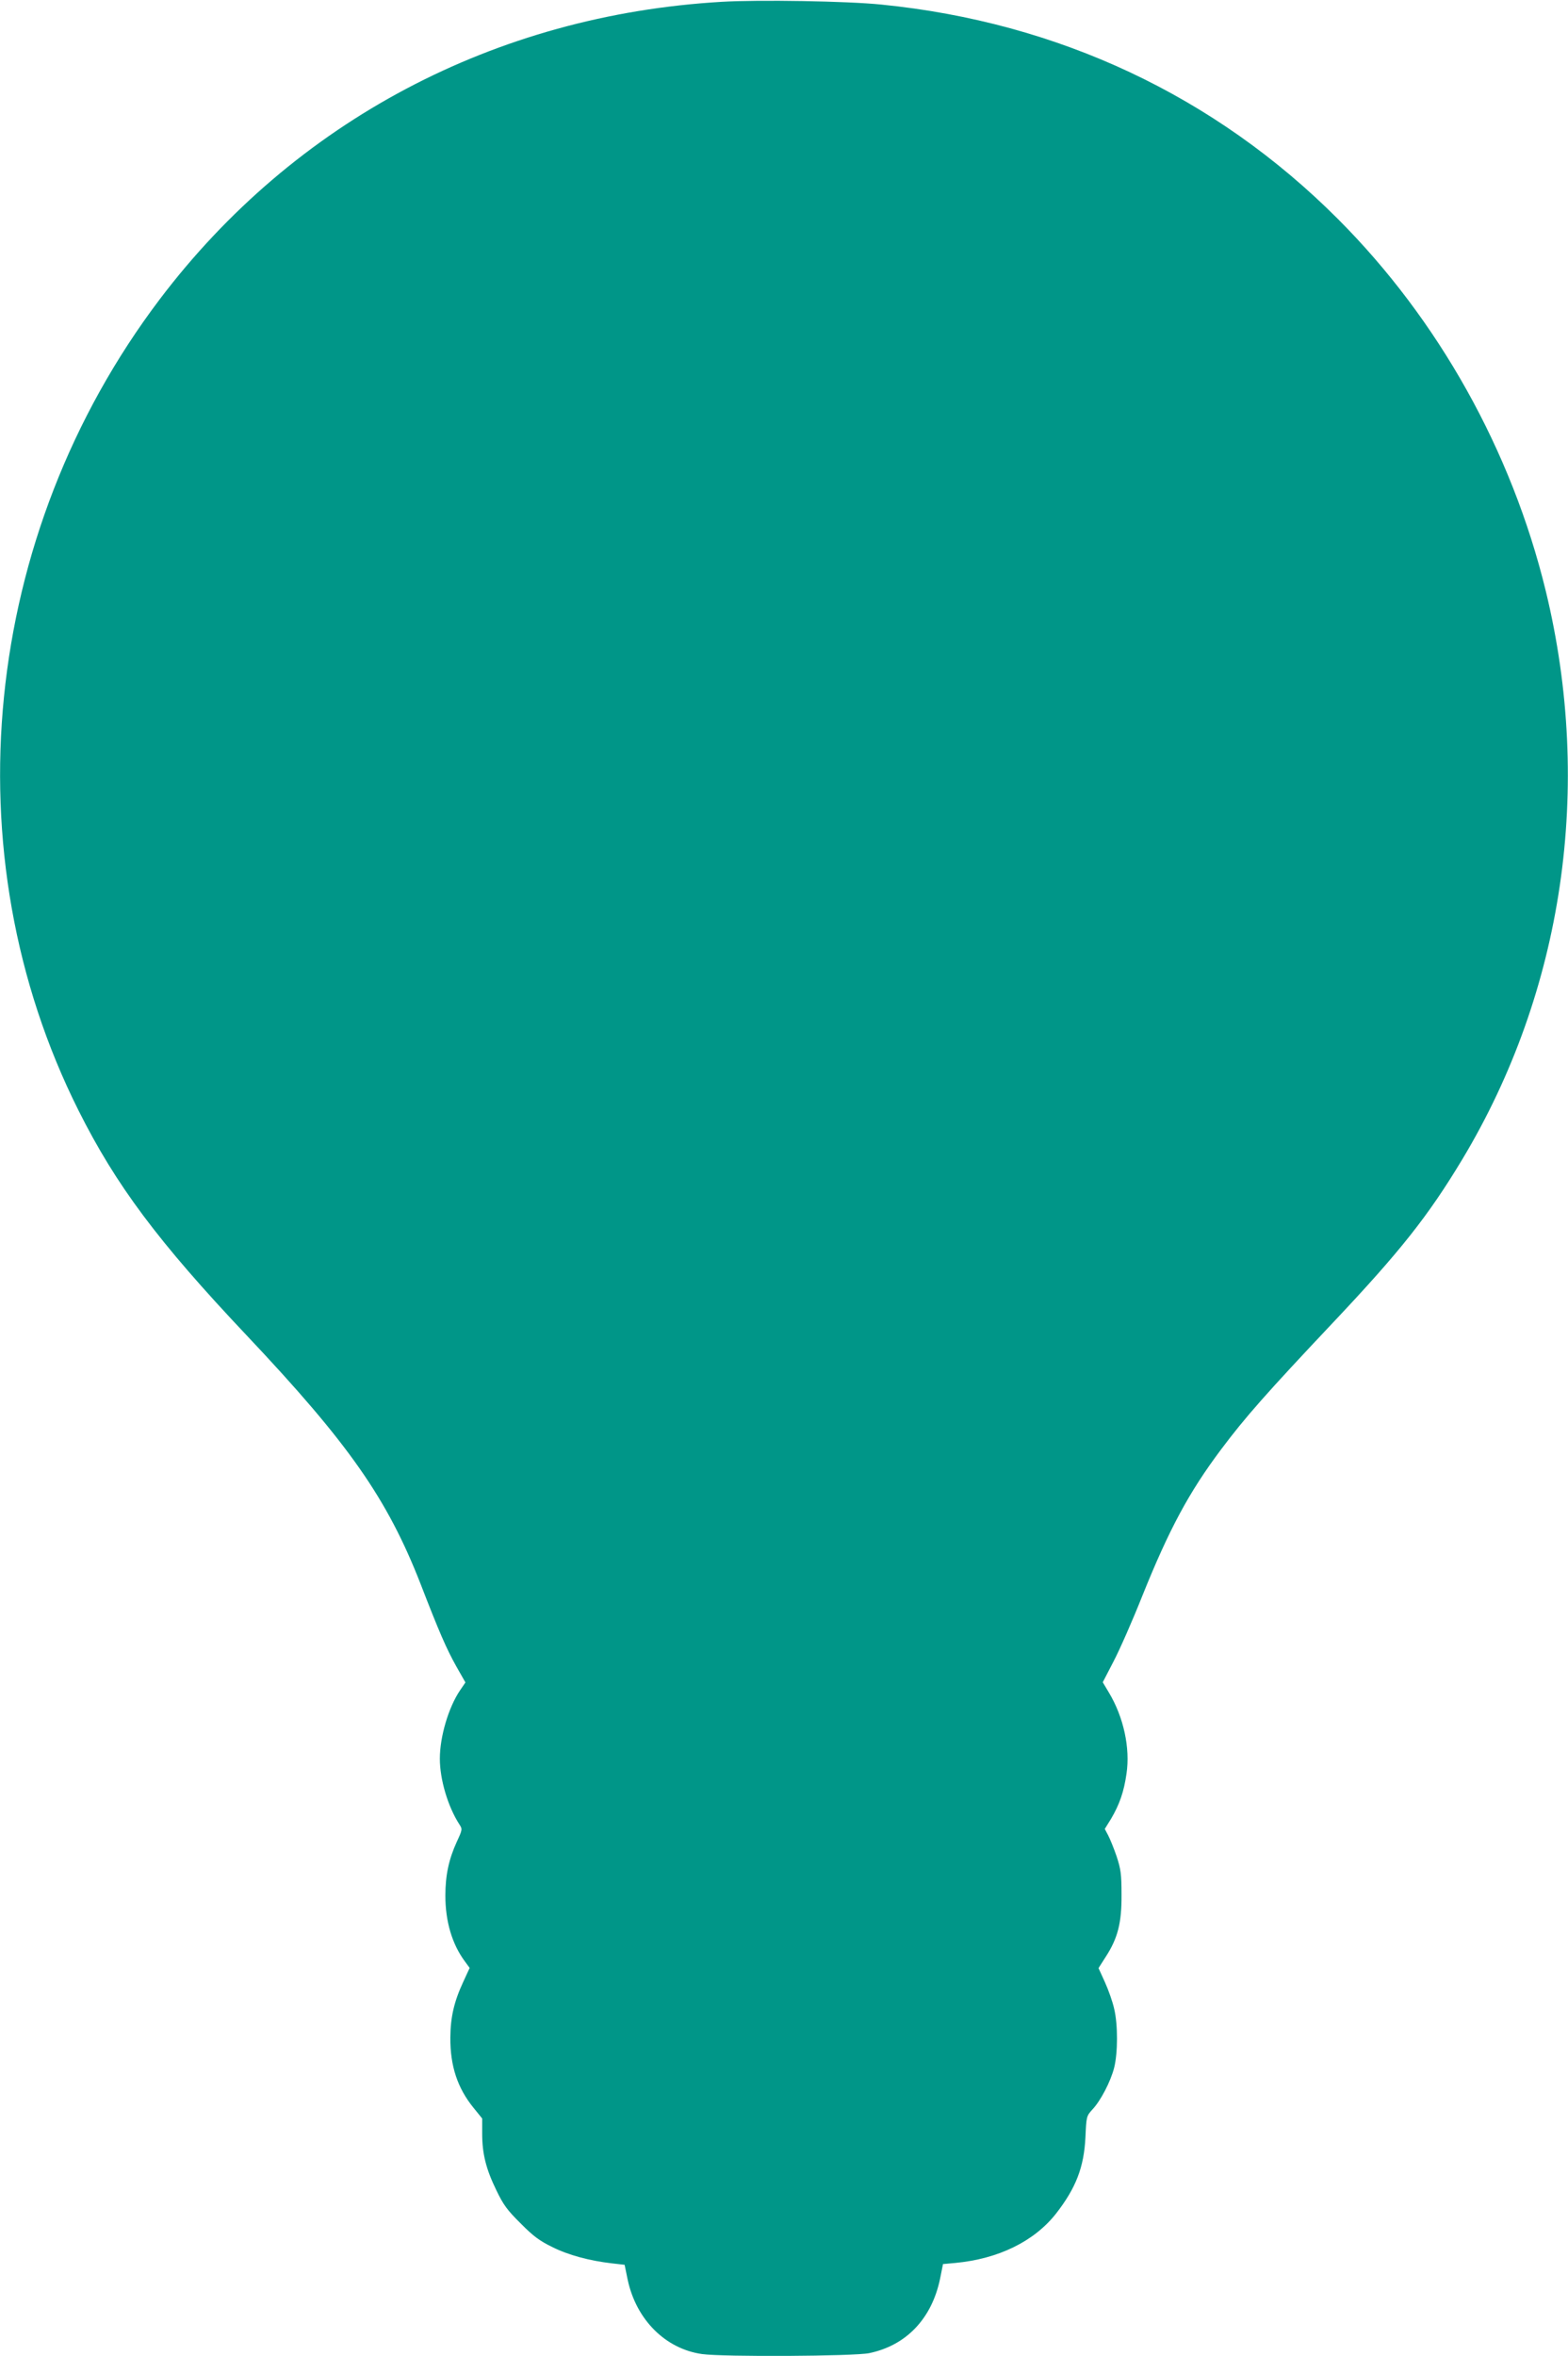 <?xml version="1.0" standalone="no"?>
<!DOCTYPE svg PUBLIC "-//W3C//DTD SVG 20010904//EN"
 "http://www.w3.org/TR/2001/REC-SVG-20010904/DTD/svg10.dtd">
<svg version="1.0" xmlns="http://www.w3.org/2000/svg"
 width="852pt" height="1280pt" viewBox="0 0 852 1280"
 preserveAspectRatio="xMidYMid meet">
<g transform="translate(0,1280) scale(0.1,-0.1)"
fill="#009688" stroke="none">
<path d="M3920 12790 c-1230 -72 -2320 -649 -3052 -1616 -968 -1280 -1142
-3010 -441 -4408 203 -405 432 -712 913 -1221 556 -589 764 -887 945 -1350
102 -264 141 -353 194 -448 l50 -88 -30 -44 c-62 -92 -109 -251 -109 -370 0
-114 44 -261 106 -357 17 -26 17 -28 -14 -95 -43 -94 -62 -181 -62 -292 0
-142 37 -265 107 -359 l25 -34 -35 -76 c-50 -108 -69 -191 -70 -302 -1 -155
39 -275 126 -382 l47 -58 0 -82 c0 -110 21 -193 77 -308 38 -79 59 -108 132
-180 68 -69 103 -95 171 -128 87 -44 203 -75 324 -89 l70 -8 17 -83 c47 -216
205 -374 404 -402 115 -16 827 -12 908 5 202 42 340 188 385 404 l16 80 66 6
c235 22 429 117 548 268 108 139 152 251 160 416 5 111 5 114 38 150 45 48 99
152 118 227 20 79 21 233 0 320 -8 37 -31 102 -50 144 l-35 77 39 61 c66 102
87 185 86 337 0 114 -4 140 -27 210 -15 44 -36 95 -46 114 l-18 34 34 55 c46
78 70 147 84 245 21 140 -16 308 -95 440 l-34 57 59 114 c33 63 103 222 155
353 147 366 255 566 429 798 132 176 245 304 609 690 366 388 516 578 701 885
550 915 713 2023 454 3090 -186 763 -583 1473 -1129 2020 -668 669 -1520 1069
-2480 1165 -185 19 -667 27 -870 15z"/>
</g>
</svg>
